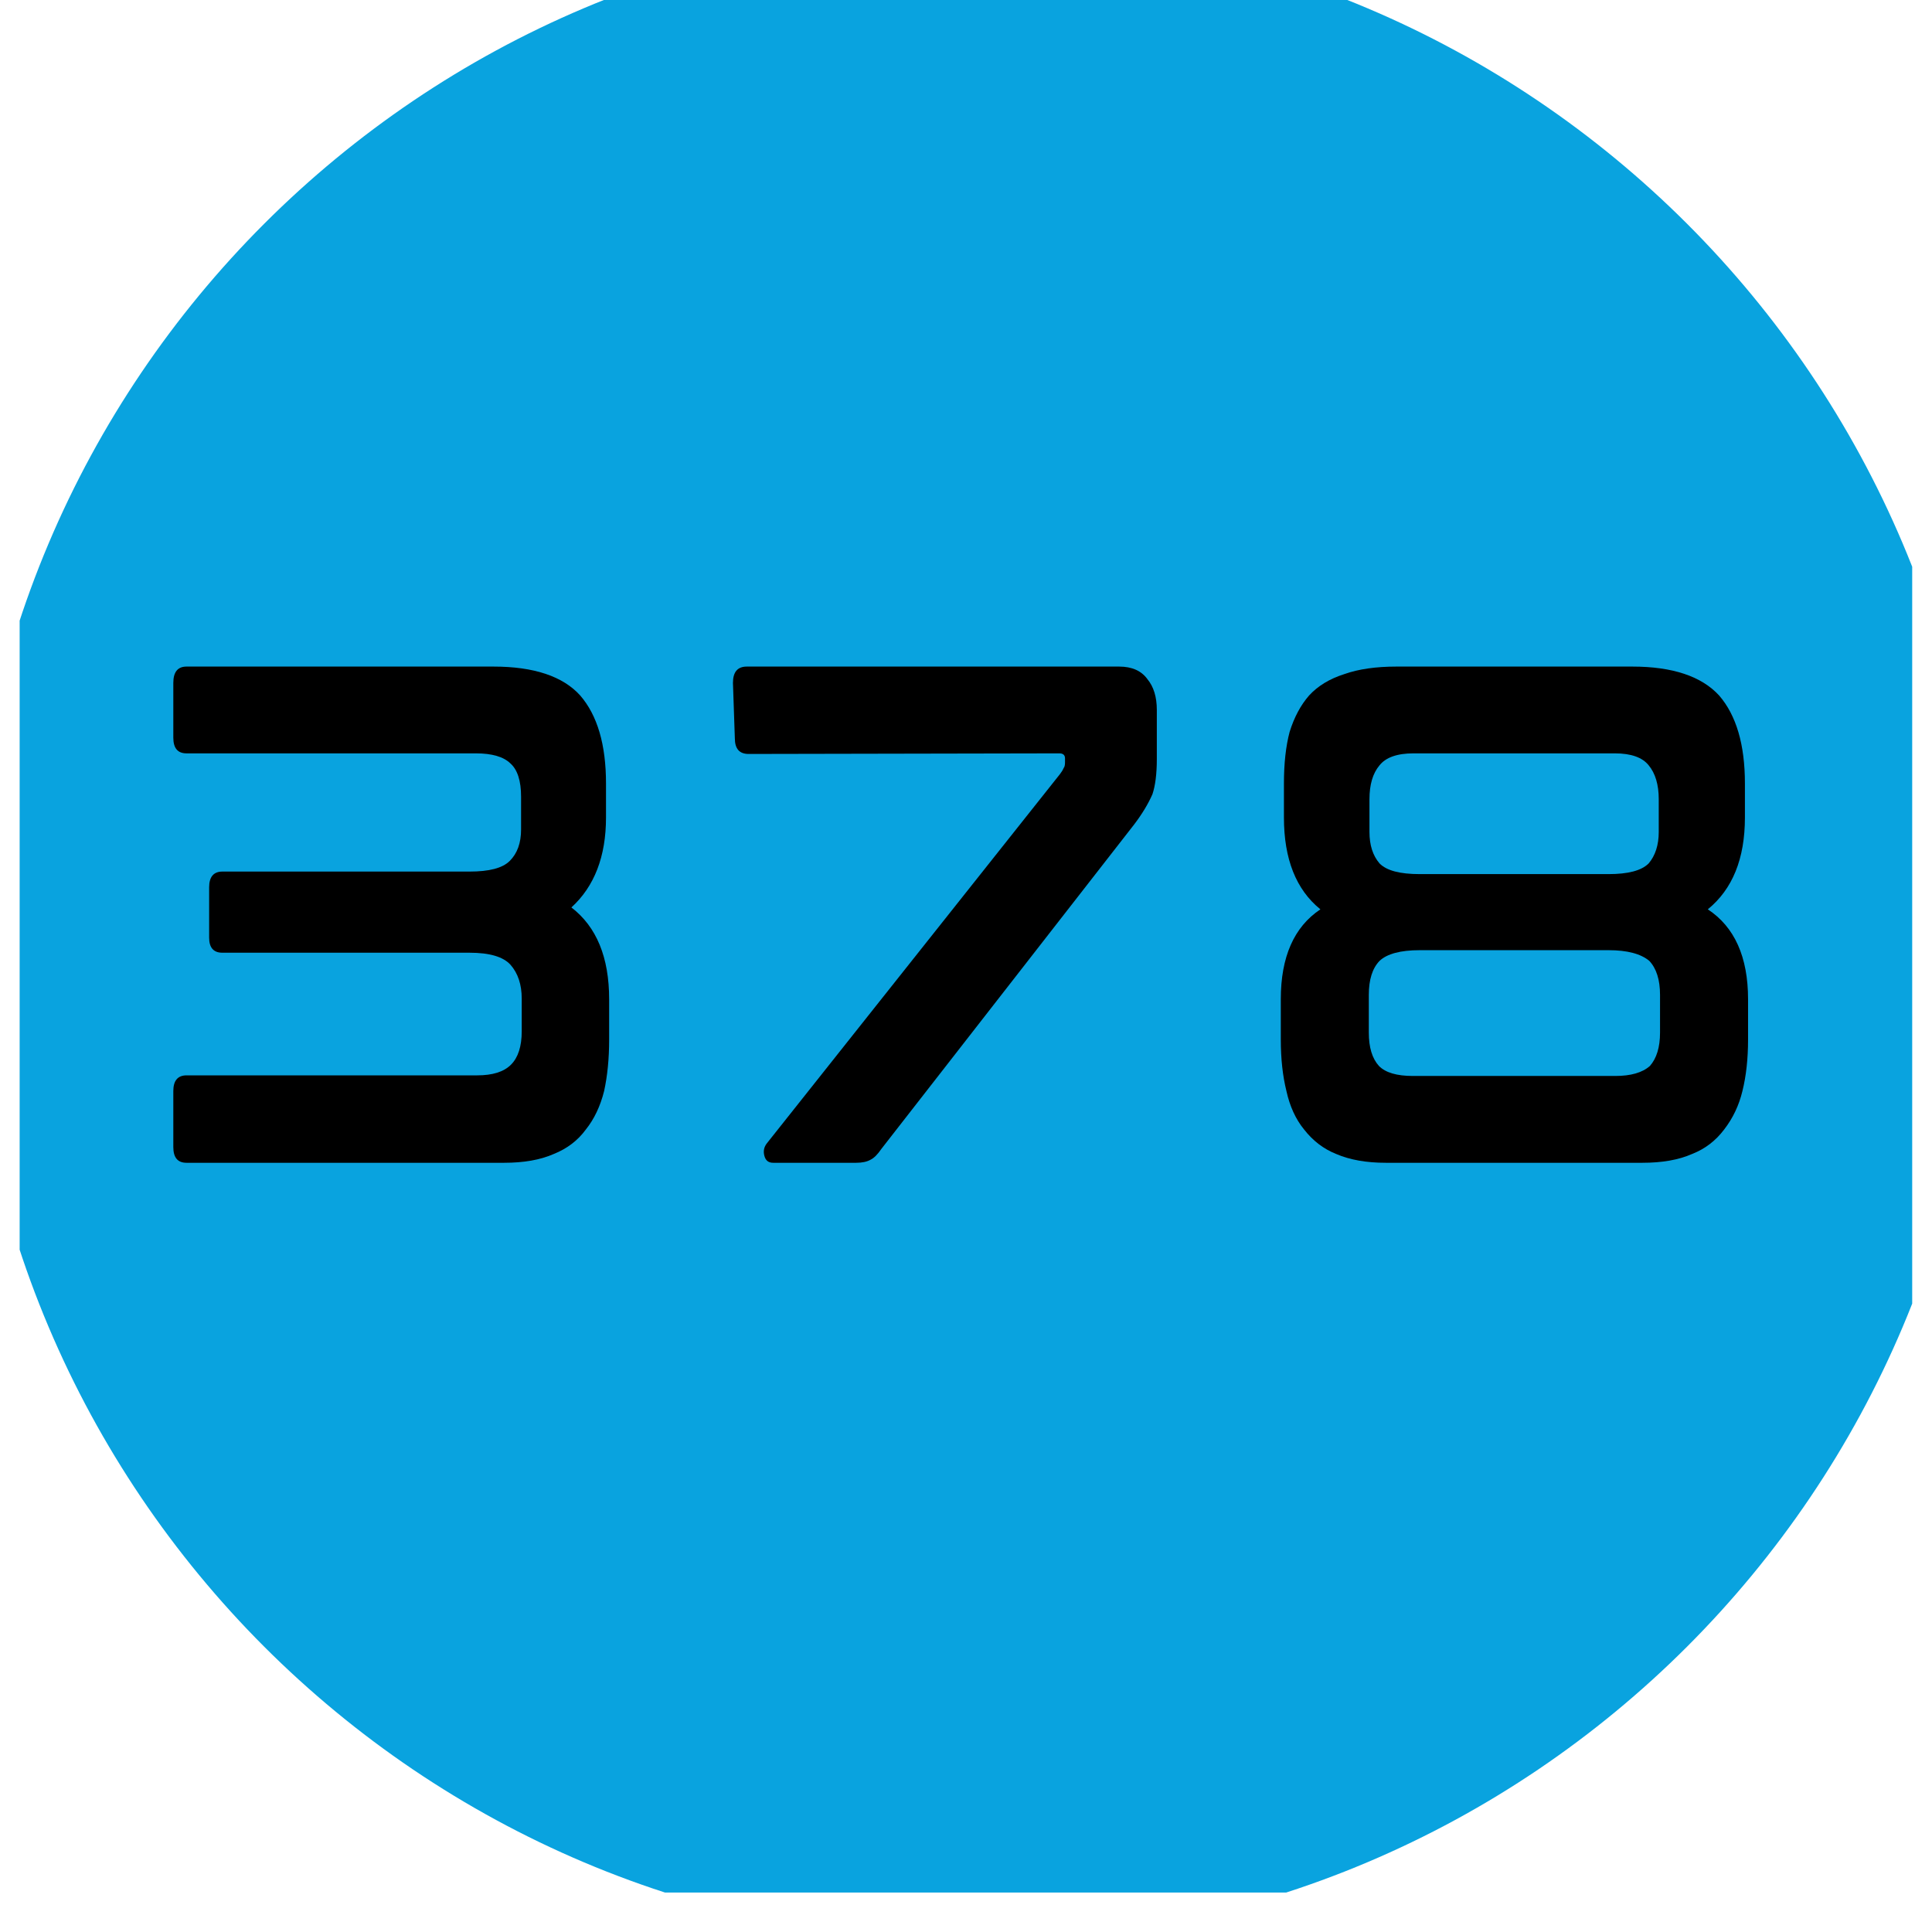 <svg xmlns="http://www.w3.org/2000/svg" xmlns:xlink="http://www.w3.org/1999/xlink" width="64" zoomAndPan="magnify" viewBox="0 0 48 48" height="64" preserveAspectRatio="xMidYMid meet" version="1.0"><defs><g/><clipPath id="8a3220f482"><path d="M 0.488 0 L 47.508 0 L 47.508 47.02 L 0.488 47.02 Z M 0.488 0 " clip-rule="nonzero"/></clipPath><clipPath id="f4aa9b654a"><path d="M 24.238 -1.762 C 10.434 -1.762 -0.758 9.43 -0.758 23.234 C -0.758 37.039 10.434 48.234 24.238 48.234 C 38.043 48.234 49.238 37.039 49.238 23.234 C 49.238 9.43 38.043 -1.762 24.238 -1.762 Z M 24.238 -1.762 " clip-rule="nonzero"/></clipPath><clipPath id="75b8ea22b1"><path d="M 0.488 0 L 47.508 0 L 47.508 47.02 L 0.488 47.02 Z M 0.488 0 " clip-rule="nonzero"/></clipPath><clipPath id="d5a68bf63f"><path d="M 24.238 -1.762 C 10.434 -1.762 -0.758 9.43 -0.758 23.234 C -0.758 37.039 10.434 48.234 24.238 48.234 C 38.043 48.234 49.238 37.039 49.238 23.234 C 49.238 9.43 38.043 -1.762 24.238 -1.762 Z M 24.238 -1.762 " clip-rule="nonzero"/></clipPath><clipPath id="03060c79eb"><rect x="0" width="48" y="0" height="48"/></clipPath></defs><g clip-path="url(#8a3220f482)"><g clip-path="url(#f4aa9b654a)"><g transform="matrix(1, 0, 0, 1, 0, 0)"><g clip-path="url(#03060c79eb)"><g clip-path="url(#75b8ea22b1)"><g clip-path="url(#d5a68bf63f)"><rect x="-10.56" width="69.12" fill="#09a3df" height="69.12" y="-10.56" fill-opacity="1"/></g></g></g></g></g></g><g fill="#000000" fill-opacity="1"><g transform="translate(3.134, 28.873)"><g><path d="M 9.125 -12.312 C 10.133 -12.312 10.852 -12.07 11.281 -11.594 C 11.707 -11.102 11.922 -10.375 11.922 -9.406 L 11.922 -8.562 C 11.922 -7.594 11.633 -6.848 11.062 -6.328 C 11.688 -5.848 12 -5.086 12 -4.047 L 12 -3.047 C 12 -2.566 11.957 -2.141 11.875 -1.766 C 11.781 -1.391 11.629 -1.07 11.422 -0.812 C 11.223 -0.539 10.957 -0.336 10.625 -0.203 C 10.289 -0.055 9.879 0.016 9.391 0.016 L 1.5 0.016 C 1.281 0.016 1.172 -0.113 1.172 -0.375 L 1.172 -1.766 C 1.172 -2.023 1.281 -2.156 1.5 -2.156 L 8.719 -2.156 C 9.102 -2.156 9.383 -2.242 9.562 -2.422 C 9.738 -2.598 9.828 -2.875 9.828 -3.25 L 9.828 -4.062 C 9.828 -4.414 9.734 -4.695 9.547 -4.906 C 9.367 -5.102 9.031 -5.203 8.531 -5.203 L 2.391 -5.203 C 2.172 -5.203 2.062 -5.328 2.062 -5.578 L 2.062 -6.828 C 2.062 -7.086 2.172 -7.219 2.391 -7.219 L 8.531 -7.219 C 9.02 -7.219 9.352 -7.305 9.531 -7.484 C 9.719 -7.672 9.812 -7.93 9.812 -8.266 L 9.812 -9.078 C 9.812 -9.473 9.723 -9.75 9.547 -9.906 C 9.379 -10.07 9.094 -10.156 8.688 -10.156 L 1.5 -10.156 C 1.281 -10.156 1.172 -10.285 1.172 -10.547 L 1.172 -11.906 C 1.172 -12.176 1.281 -12.312 1.5 -12.312 Z M 9.125 -12.312 "/></g></g></g><g fill="#000000" fill-opacity="1"><g transform="translate(17.038, 28.873)"><g><path d="M 10.766 -12.312 C 11.086 -12.312 11.32 -12.207 11.469 -12 C 11.625 -11.812 11.703 -11.555 11.703 -11.234 L 11.703 -10.016 C 11.703 -9.641 11.664 -9.348 11.594 -9.141 C 11.488 -8.898 11.336 -8.648 11.141 -8.391 L 4.859 -0.328 C 4.766 -0.191 4.676 -0.102 4.594 -0.062 C 4.5 -0.008 4.379 0.016 4.234 0.016 L 2.172 0.016 C 2.055 0.016 1.984 -0.039 1.953 -0.156 C 1.922 -0.27 1.941 -0.375 2.016 -0.469 L 9.297 -9.641 C 9.336 -9.691 9.367 -9.742 9.391 -9.797 C 9.41 -9.816 9.422 -9.863 9.422 -9.938 L 9.422 -10.031 C 9.422 -10.113 9.375 -10.156 9.281 -10.156 L 1.562 -10.141 C 1.332 -10.141 1.219 -10.27 1.219 -10.531 L 1.172 -11.906 C 1.172 -12.176 1.285 -12.312 1.516 -12.312 Z M 10.766 -12.312 "/></g></g></g><g fill="#000000" fill-opacity="1"><g transform="translate(30.649, 28.873)"><g><path d="M 9.906 -12.312 C 10.906 -12.312 11.625 -12.07 12.062 -11.594 C 12.488 -11.102 12.703 -10.375 12.703 -9.406 L 12.703 -8.562 C 12.703 -7.539 12.395 -6.781 11.781 -6.281 C 12.445 -5.844 12.781 -5.098 12.781 -4.047 L 12.781 -3.047 C 12.781 -2.566 12.734 -2.141 12.641 -1.766 C 12.555 -1.41 12.406 -1.094 12.188 -0.812 C 11.977 -0.531 11.711 -0.328 11.391 -0.203 C 11.055 -0.055 10.645 0.016 10.156 0.016 L 3.781 0.016 C 3.301 0.016 2.891 -0.055 2.547 -0.203 C 2.234 -0.328 1.969 -0.531 1.75 -0.812 C 1.539 -1.07 1.395 -1.391 1.312 -1.766 C 1.219 -2.141 1.172 -2.566 1.172 -3.047 L 1.172 -4.047 C 1.172 -5.098 1.5 -5.844 2.156 -6.281 C 1.551 -6.77 1.25 -7.531 1.25 -8.562 L 1.25 -9.406 C 1.25 -9.906 1.297 -10.332 1.391 -10.688 C 1.504 -11.051 1.664 -11.352 1.875 -11.594 C 2.094 -11.832 2.383 -12.008 2.75 -12.125 C 3.102 -12.25 3.535 -12.312 4.047 -12.312 Z M 3.359 -3.219 C 3.359 -2.852 3.441 -2.578 3.609 -2.391 C 3.773 -2.223 4.055 -2.141 4.453 -2.141 L 9.484 -2.141 C 9.867 -2.141 10.156 -2.223 10.344 -2.391 C 10.508 -2.578 10.594 -2.852 10.594 -3.219 L 10.594 -4.156 C 10.594 -4.531 10.504 -4.812 10.328 -5 C 10.117 -5.176 9.781 -5.266 9.312 -5.266 L 4.625 -5.266 C 4.145 -5.266 3.812 -5.176 3.625 -5 C 3.445 -4.812 3.359 -4.531 3.359 -4.156 Z M 3.375 -8.203 C 3.375 -7.879 3.457 -7.617 3.625 -7.422 C 3.801 -7.242 4.133 -7.156 4.625 -7.156 L 9.312 -7.156 C 9.801 -7.156 10.133 -7.242 10.312 -7.422 C 10.477 -7.617 10.562 -7.879 10.562 -8.203 L 10.562 -9.016 C 10.562 -9.379 10.477 -9.66 10.312 -9.859 C 10.156 -10.055 9.875 -10.156 9.469 -10.156 L 4.469 -10.156 C 4.062 -10.156 3.781 -10.055 3.625 -9.859 C 3.457 -9.66 3.375 -9.379 3.375 -9.016 Z M 3.375 -8.203 "/></g></g></g></svg>